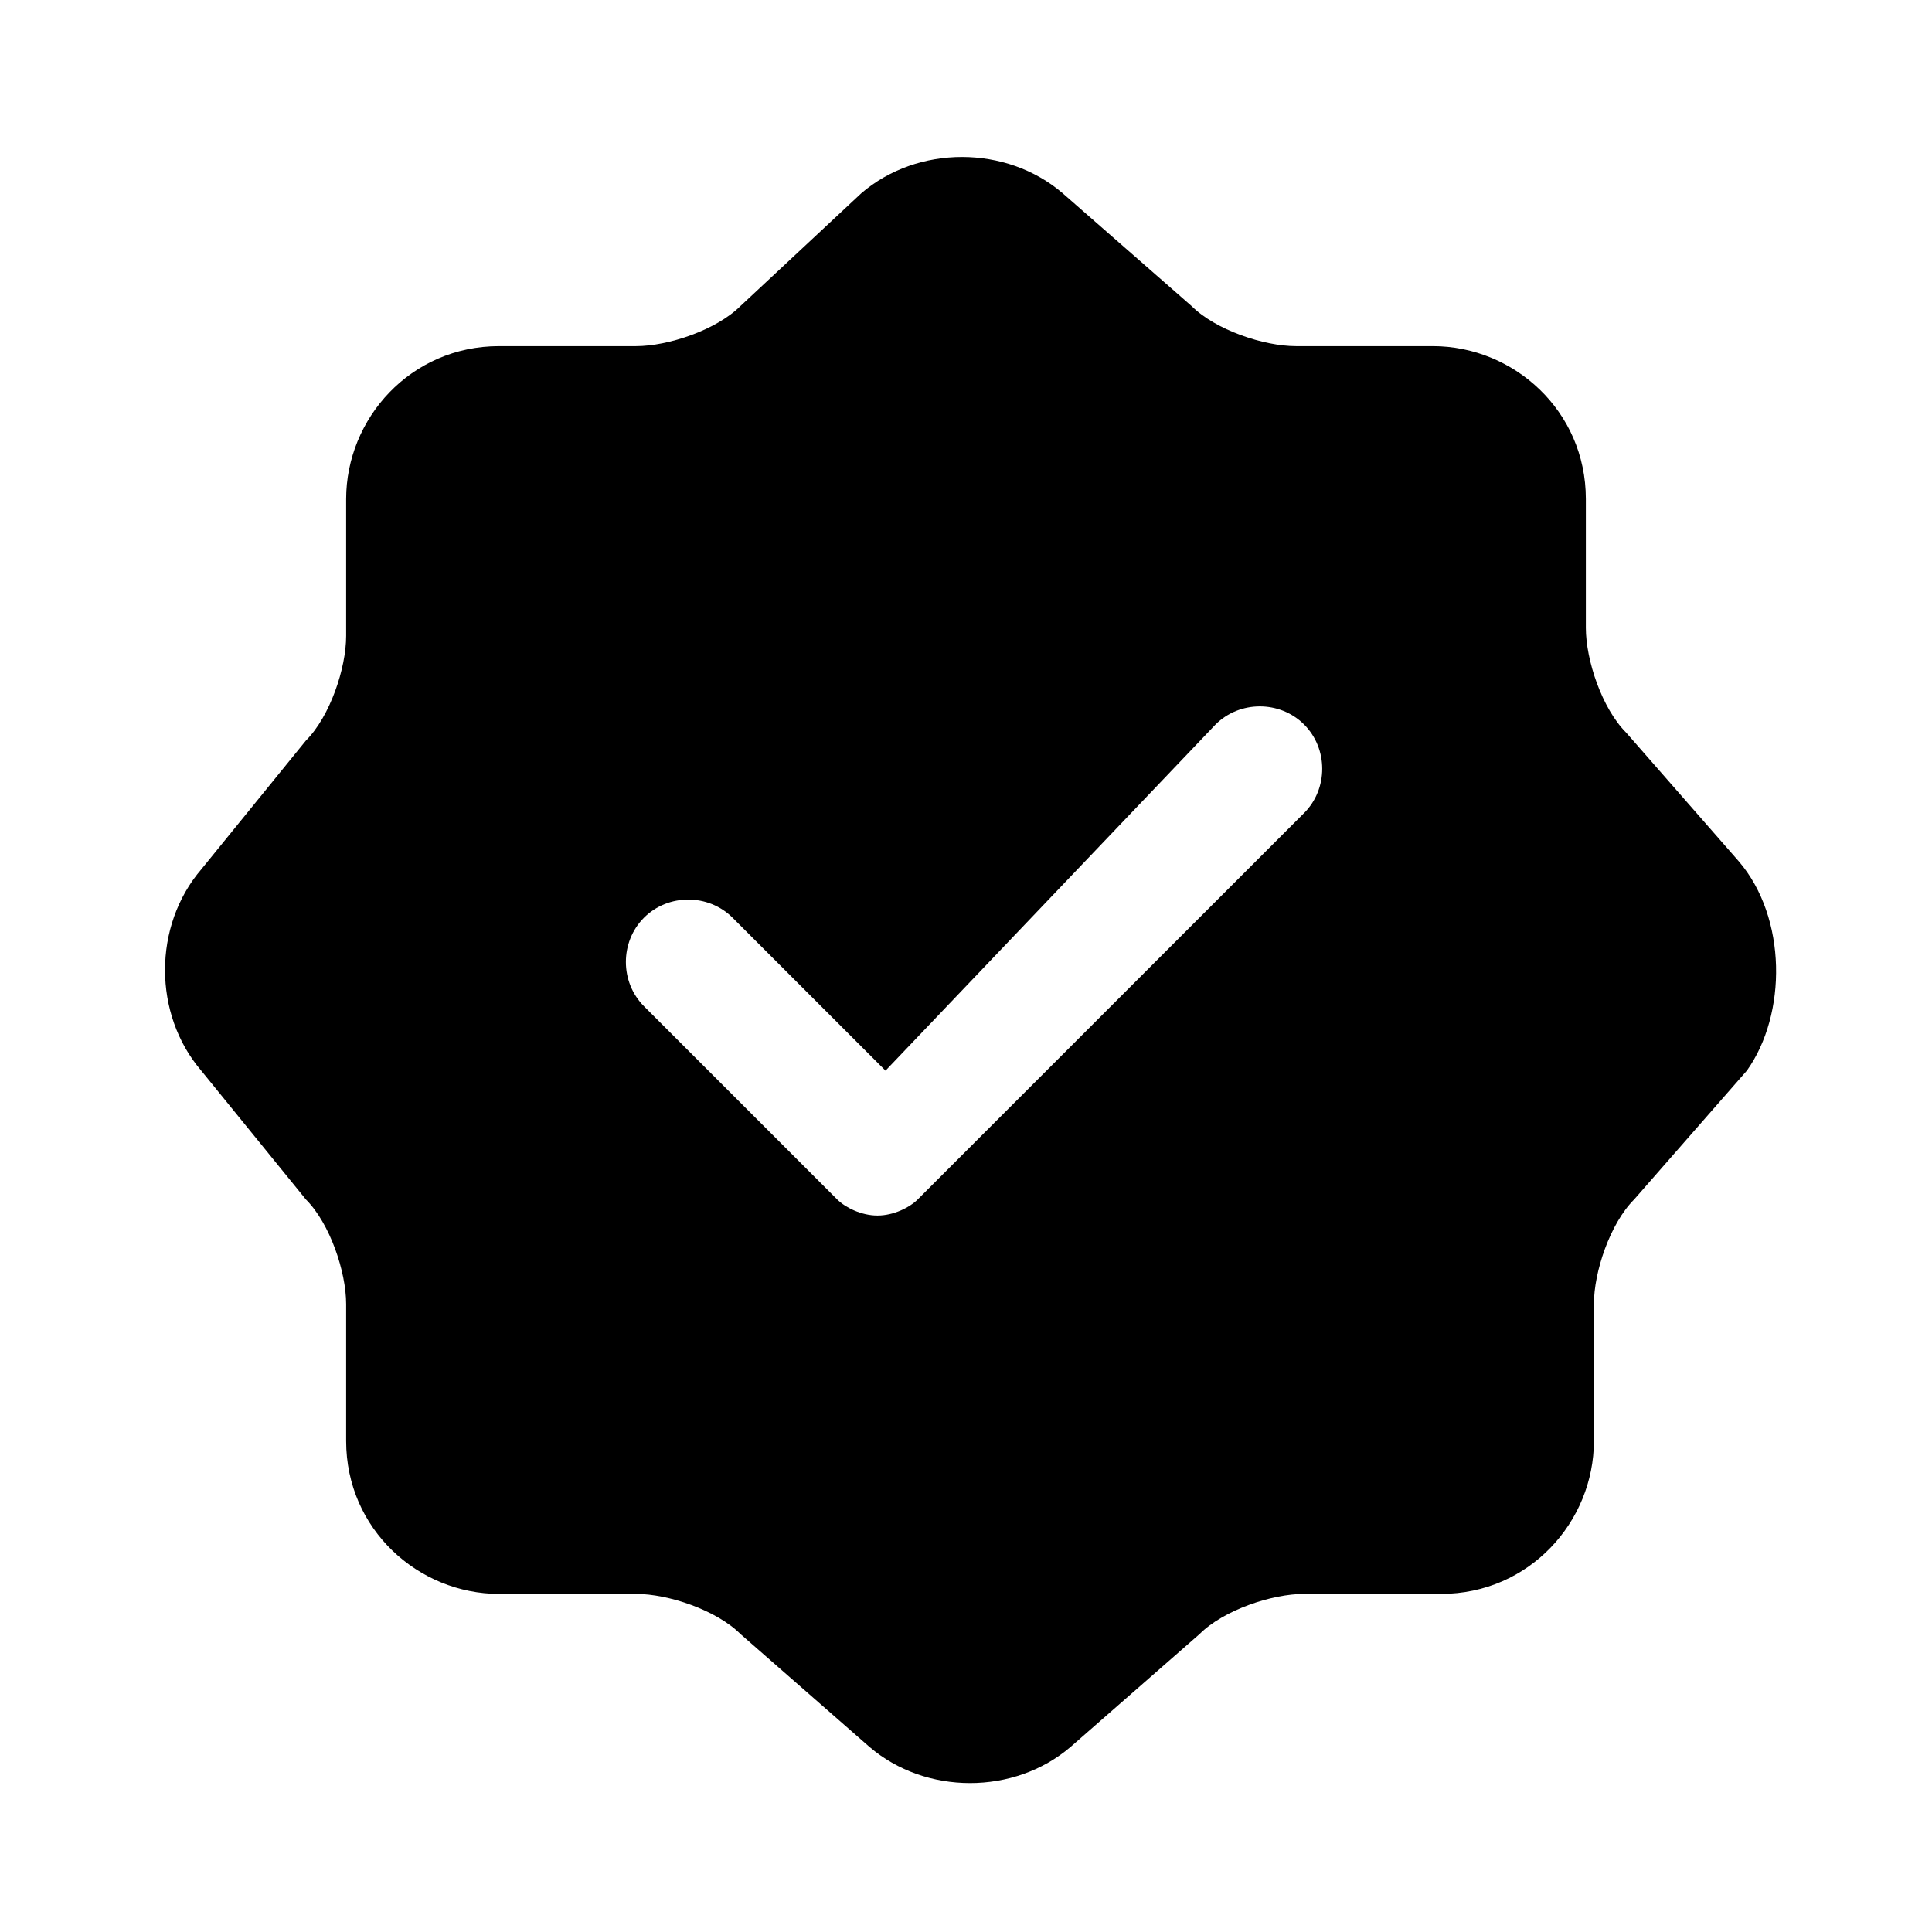 <svg id="Layer_1" enable-background="new 0 0 24 24" height="512" viewBox="0 0 24 24" width="512" xmlns="http://www.w3.org/2000/svg"><path d="m21.6 10.7-1.4-1.6c-.3-.3-.5-.9-.5-1.3v-1.6c0-1.1-.9-1.9-1.9-1.9h-1.7c-.4 0-1-.2-1.3-.5l-1.6-1.4c-.7-.6-1.8-.6-2.5 0l-1.5 1.4c-.3.3-.9.5-1.3.5h-1.7c-1.1 0-1.9.9-1.9 1.9v1.7c0 .4-.2 1-.5 1.3l-1.3 1.6c-.6.7-.6 1.8 0 2.5l1.3 1.6c.3.3.5.9.5 1.3v1.7c0 1.1.9 1.9 1.9 1.9h1.7c.4 0 1 .2 1.3.5l1.6 1.4c.7.6 1.8.6 2.5 0l1.6-1.4c.3-.3.9-.5 1.3-.5h1.7c1.1 0 1.9-.9 1.9-1.9v-1.7c0-.4.2-1 .5-1.3l1.4-1.6c.5-.7.5-1.9-.1-2.6zm-5.4-.6-4.8 4.8c-.1.1-.3.2-.5.2s-.4-.1-.5-.2l-2.4-2.4c-.3-.3-.3-.8 0-1.1s.8-.3 1.1 0l1.9 1.9 4.1-4.3c.3-.3.8-.3 1.1 0s.3.8 0 1.1z"/></svg>